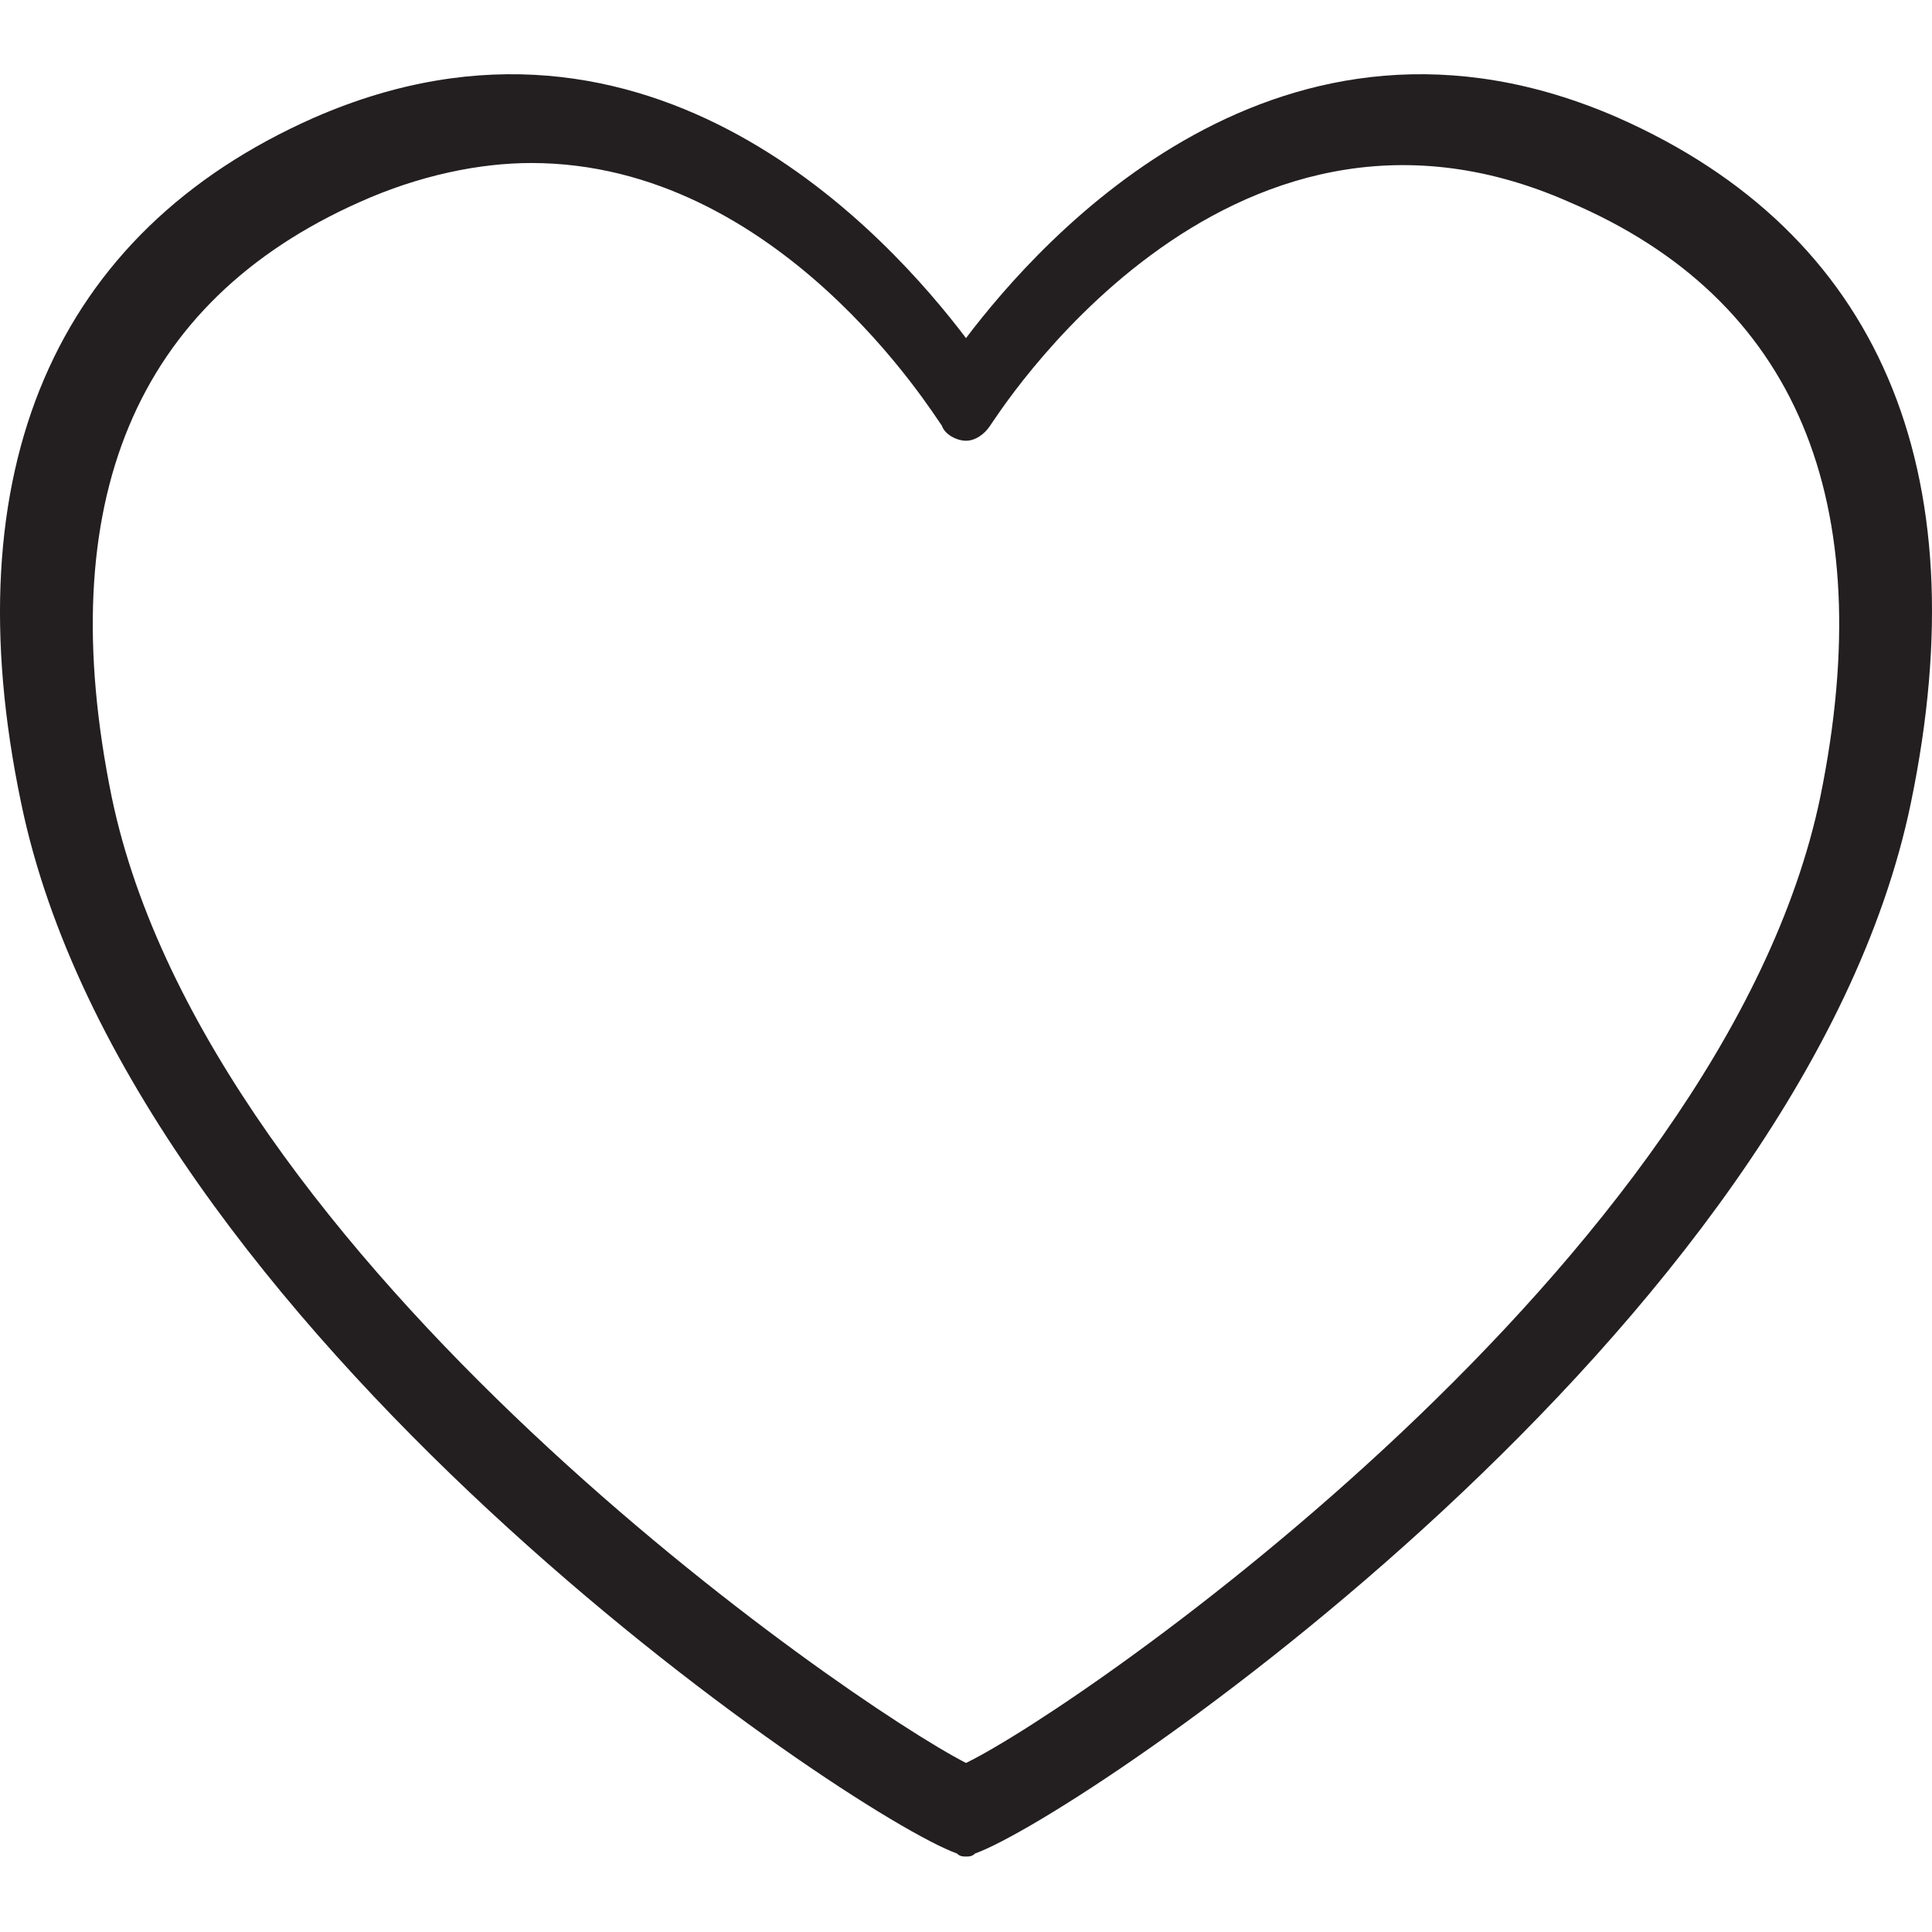 <?xml version="1.0" encoding="utf-8"?>
<!-- Generator: Adobe Illustrator 25.2.0, SVG Export Plug-In . SVG Version: 6.00 Build 0)  -->
<svg version="1.1" id="Layer_1" xmlns="http://www.w3.org/2000/svg" xmlns:xlink="http://www.w3.org/1999/xlink" x="0px" y="0px"
	 viewBox="0 0 64 64" style="enable-background:new 0 0 64 64;" xml:space="preserve">
<style type="text/css">
	.st0{fill:#231F20;}
</style>
<path class="st0" d="M32,61.5c-0.1,0-0.2,0-0.3-0.1C28.1,60.1,4.3,44,0.7,26.6c-2.3-11,1.1-18.9,9.7-22.7C21.6-1,29.5,7.9,32,11.2
	C34.5,7.9,42.4-1,53.6,3.9c8.6,3.8,12,11.6,9.7,22.7c-3.6,17.4-27.4,33.5-31,34.8C32.2,61.5,32.1,61.5,32,61.5z M17.6,5.4
	c-1.7,0-3.7,0.4-5.7,1.3C4.5,10,1.7,16.6,3.7,26.4c3.2,15.4,24.4,30,28.3,32c3.9-1.9,25.1-16.6,28.3-32c2-9.8-0.8-16.5-8.3-19.7
	C40.5,1.6,32.9,14,32.8,14.1c-0.2,0.3-0.5,0.5-0.8,0.5l0,0c-0.3,0-0.7-0.2-0.8-0.5C30.9,13.7,25.8,5.4,17.6,5.4z"/>
</svg>
